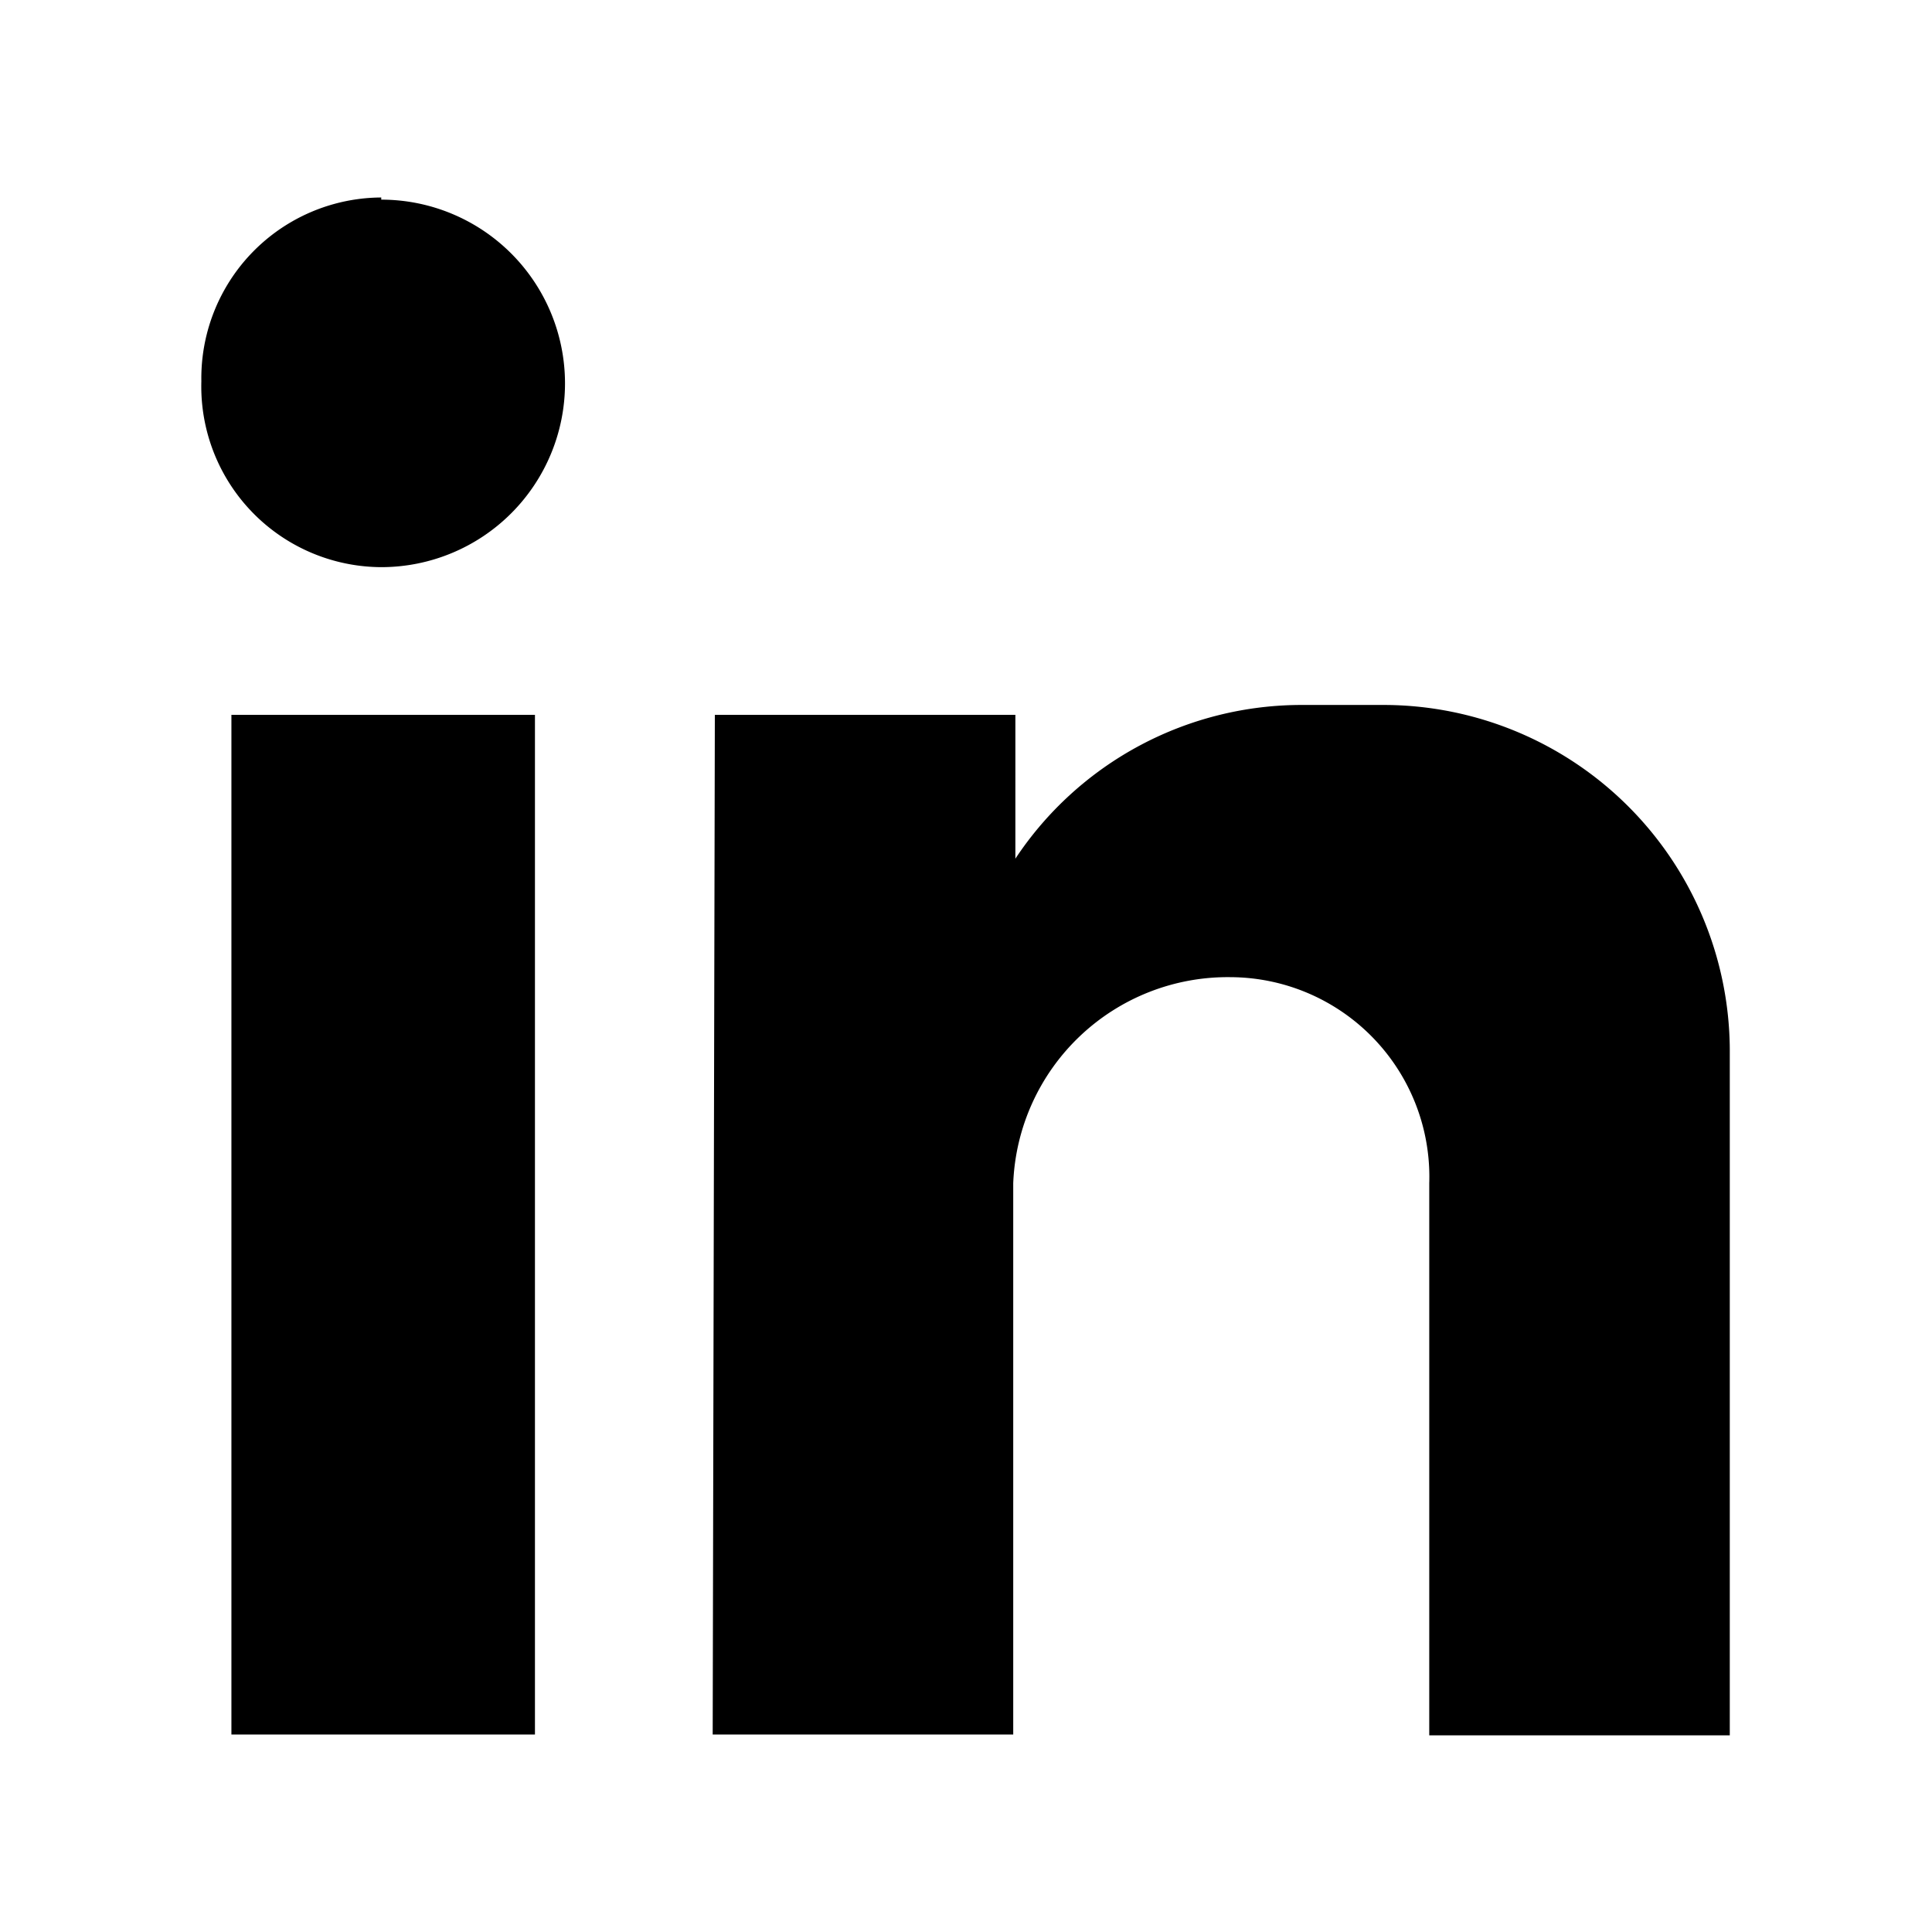 <svg id="Layer_1" data-name="Layer 1" xmlns="http://www.w3.org/2000/svg" viewBox="0 0 45 45"><defs><style>.cls-1{fill-rule:evenodd;}</style></defs><path class="cls-1" d="M5.39,16.65h7.07V40.4H5.39Zm3.49-12a4.28,4.28,0,0,1,0,8.56A4.21,4.21,0,0,1,4.69,8.88,4.21,4.21,0,0,1,8.88,4.6Zm7.77,12h7V20a8,8,0,0,1,6.72-3.58h1.92a8.07,8.07,0,0,1,8,8v16h-7V38.22h0V27.56h0a4.65,4.65,0,0,0-4.63-4.8h0a5,5,0,0,0-5.06,4.8h0V40.4h-7Z"/></svg>